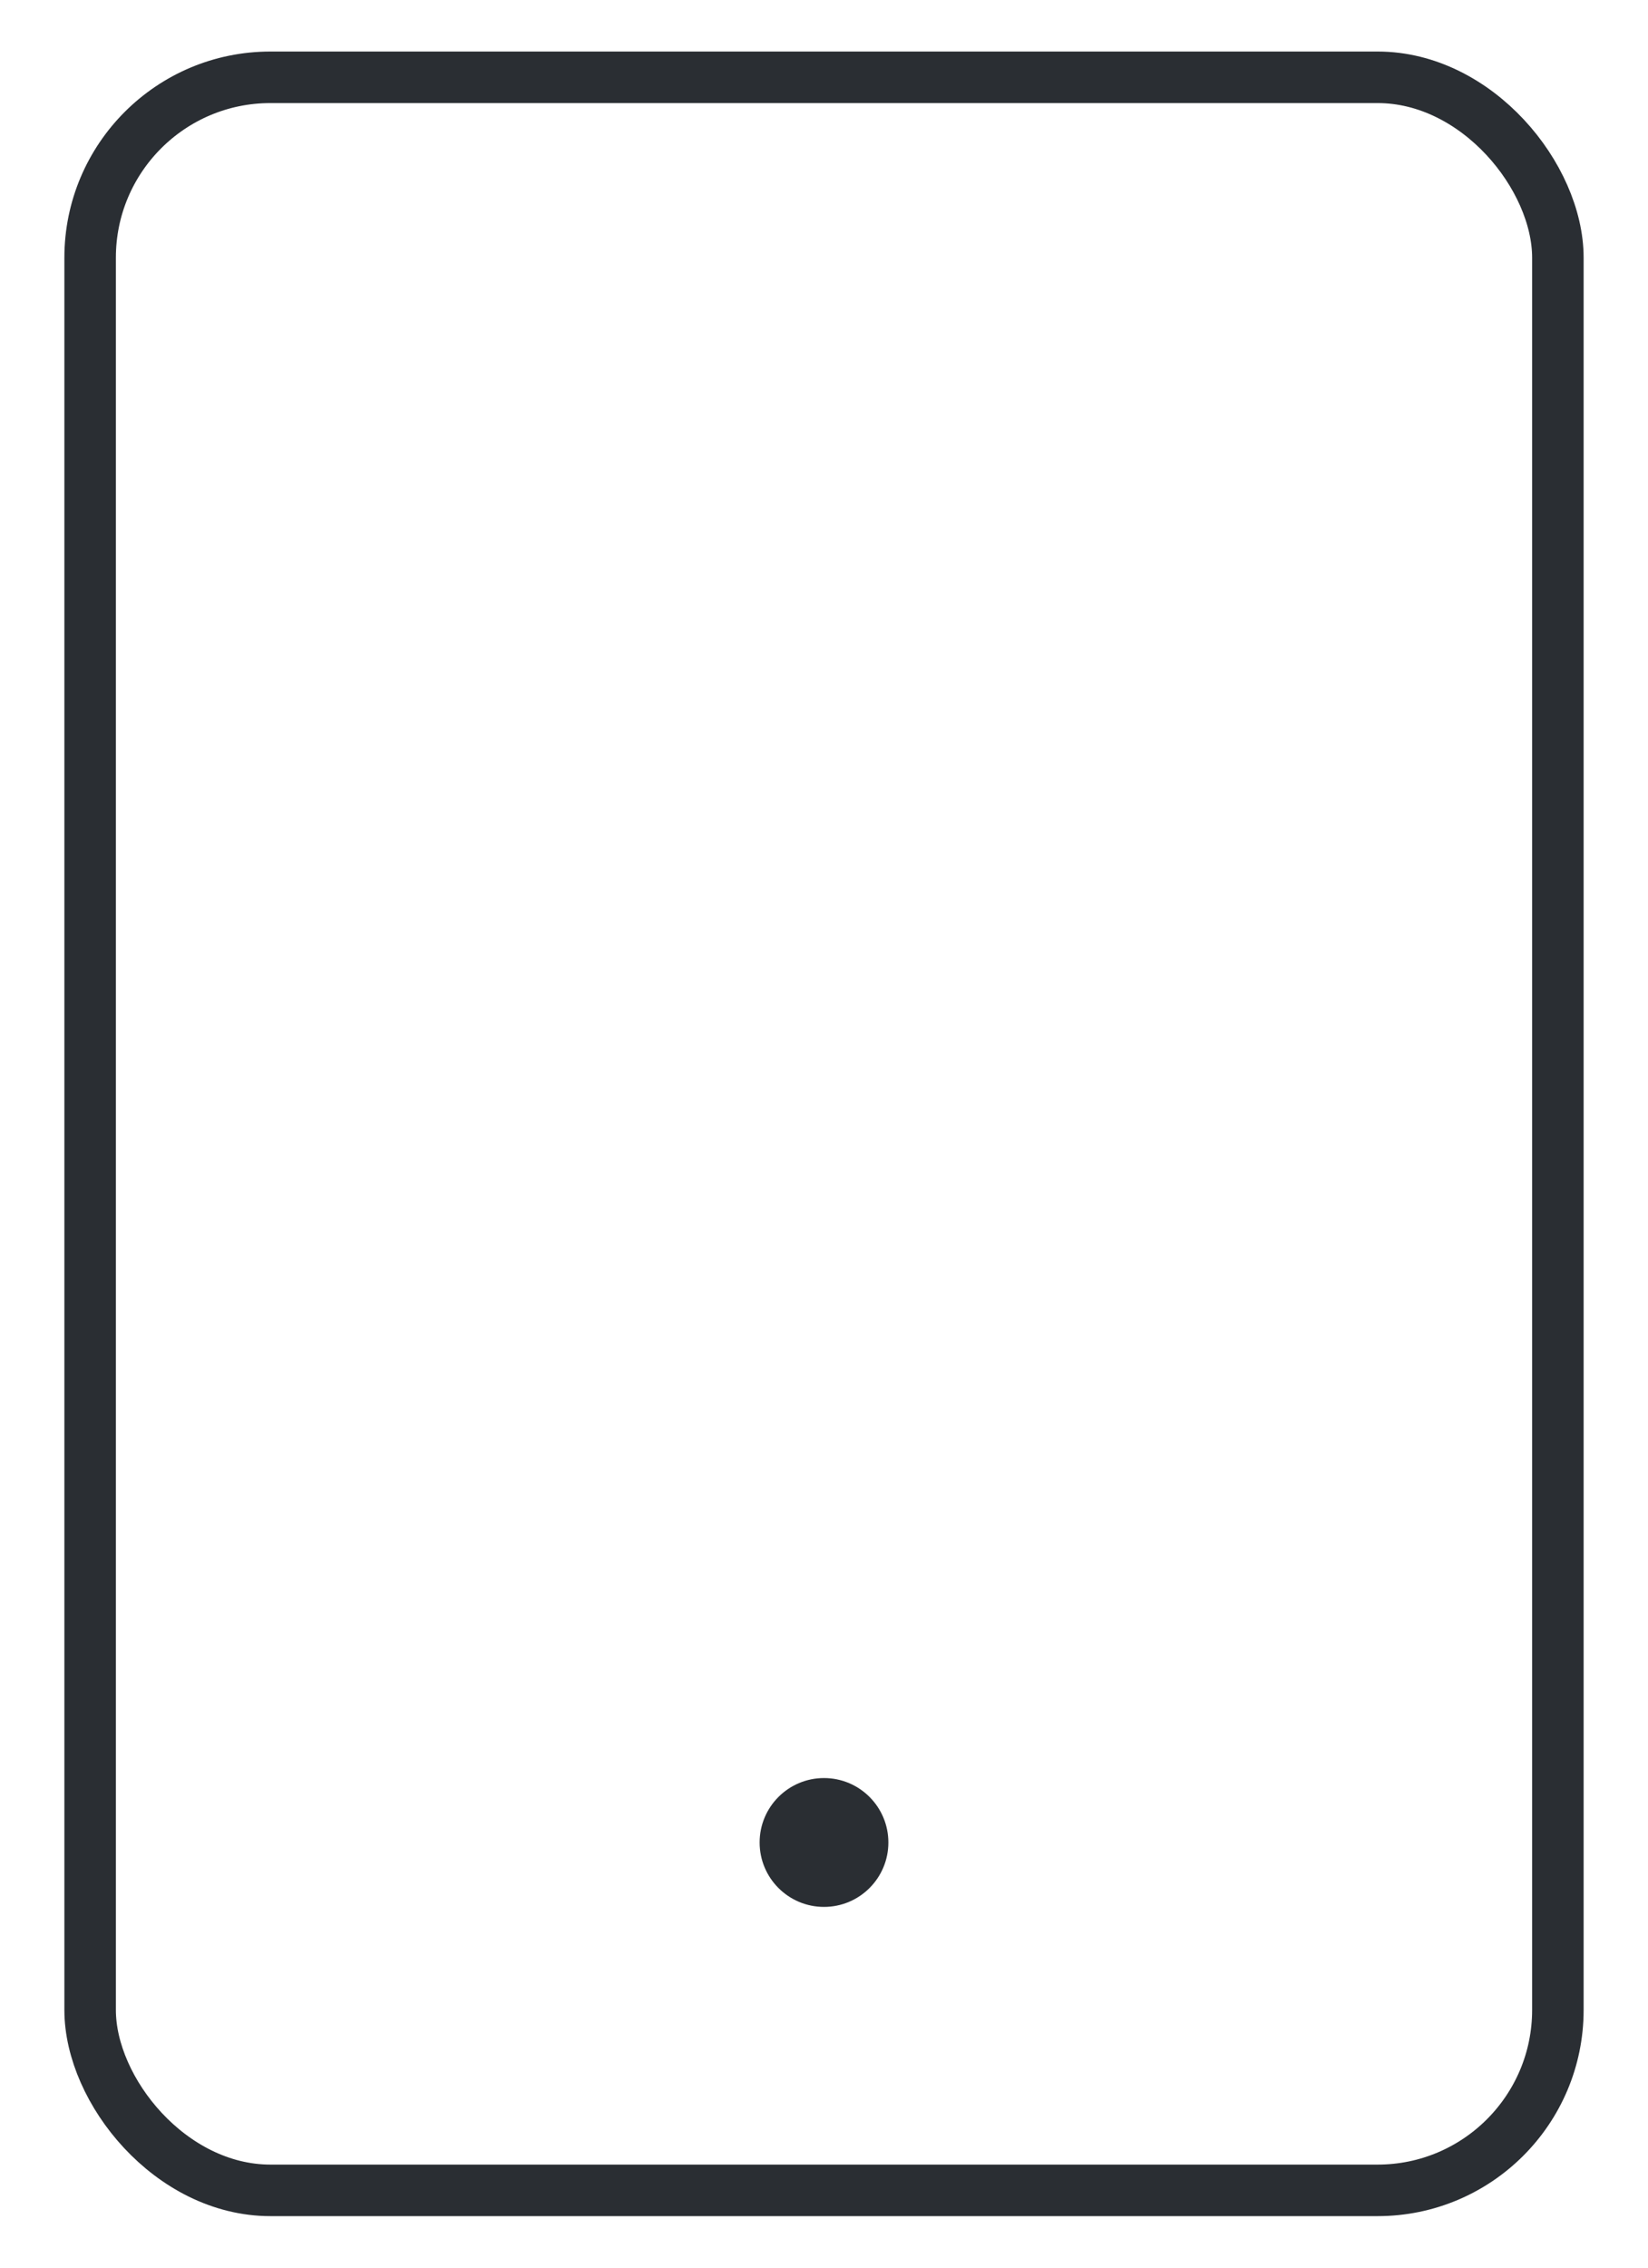 <svg width="16" height="22" viewBox="0 0 16 22" fill="none" xmlns="http://www.w3.org/2000/svg">
<g id="Group 551">
<rect id="Rectangle 2254" x="0.875" y="0.75" width="14.25" height="20.5" rx="1.75" stroke="#2A2E33" stroke-width="0.5"/>
<circle id="Ellipse 79" cx="8" cy="17.875" r="0.625" fill="#2A2E33"/>
</g>
</svg>
